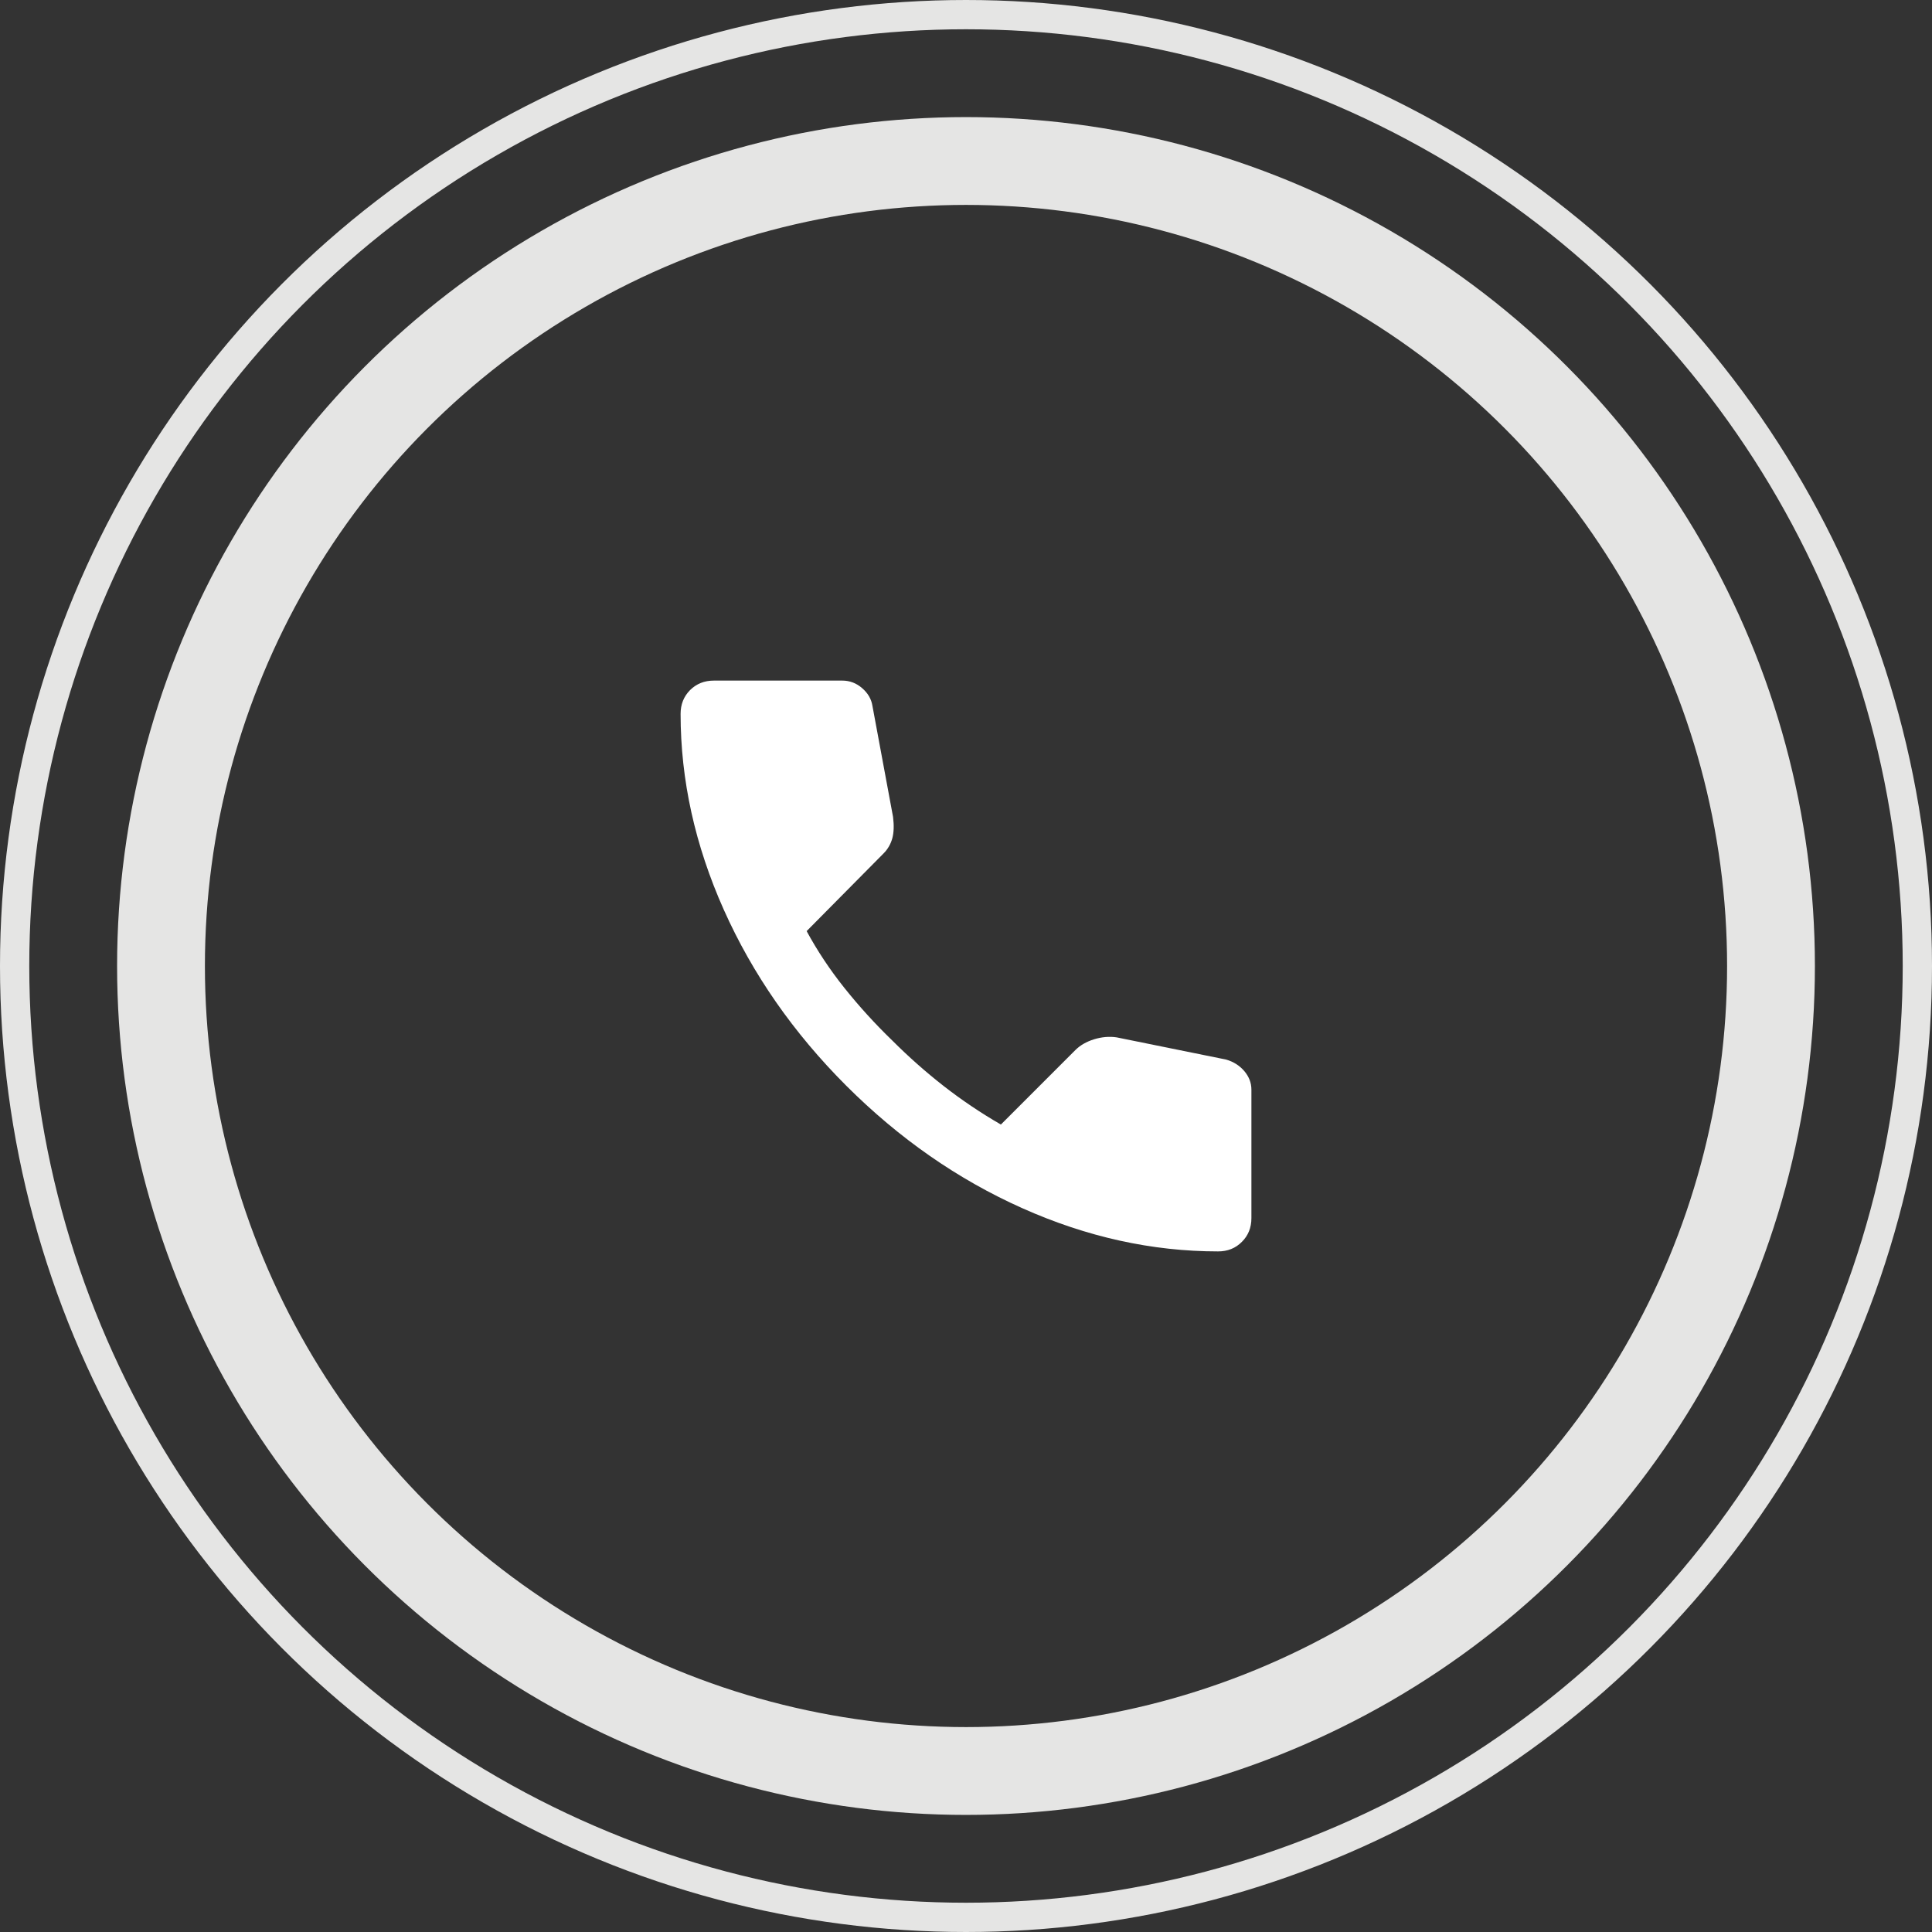 <svg xmlns="http://www.w3.org/2000/svg" width="33" height="33" viewBox="0 0 33 33" fill="none"><rect x="0" y="0" width="33" height="33" fill="#333333" stroke="none"/><circle cx="16.5" cy="16.5" r="16.25" stroke="#E5E5E4" stroke-width="0.5"></circle><circle cx="16.5" cy="16.5" r="13.75" stroke="#E5E5E4" stroke-width="1.5"></circle><path d="M20.806 21.375C19.678 21.375 18.563 21.129 17.462 20.637C16.36 20.145 15.358 19.447 14.455 18.545C13.552 17.642 12.855 16.64 12.363 15.539C11.871 14.437 11.625 13.322 11.625 12.194C11.625 12.031 11.679 11.896 11.787 11.787C11.896 11.679 12.031 11.625 12.194 11.625H14.387C14.514 11.625 14.627 11.668 14.726 11.754C14.825 11.84 14.884 11.941 14.902 12.058L15.254 13.954C15.272 14.099 15.268 14.22 15.241 14.32C15.213 14.419 15.164 14.505 15.092 14.577L13.778 15.904C13.959 16.238 14.173 16.561 14.421 16.872C14.669 17.183 14.942 17.484 15.241 17.773C15.521 18.053 15.814 18.312 16.121 18.552C16.428 18.791 16.753 19.01 17.096 19.208L18.369 17.935C18.45 17.854 18.556 17.793 18.687 17.752C18.818 17.712 18.947 17.7 19.073 17.719L20.942 18.098C21.068 18.134 21.172 18.2 21.253 18.294C21.334 18.39 21.375 18.495 21.375 18.613V20.806C21.375 20.969 21.321 21.104 21.212 21.212C21.104 21.321 20.969 21.375 20.806 21.375Z" fill="white"></path></svg>